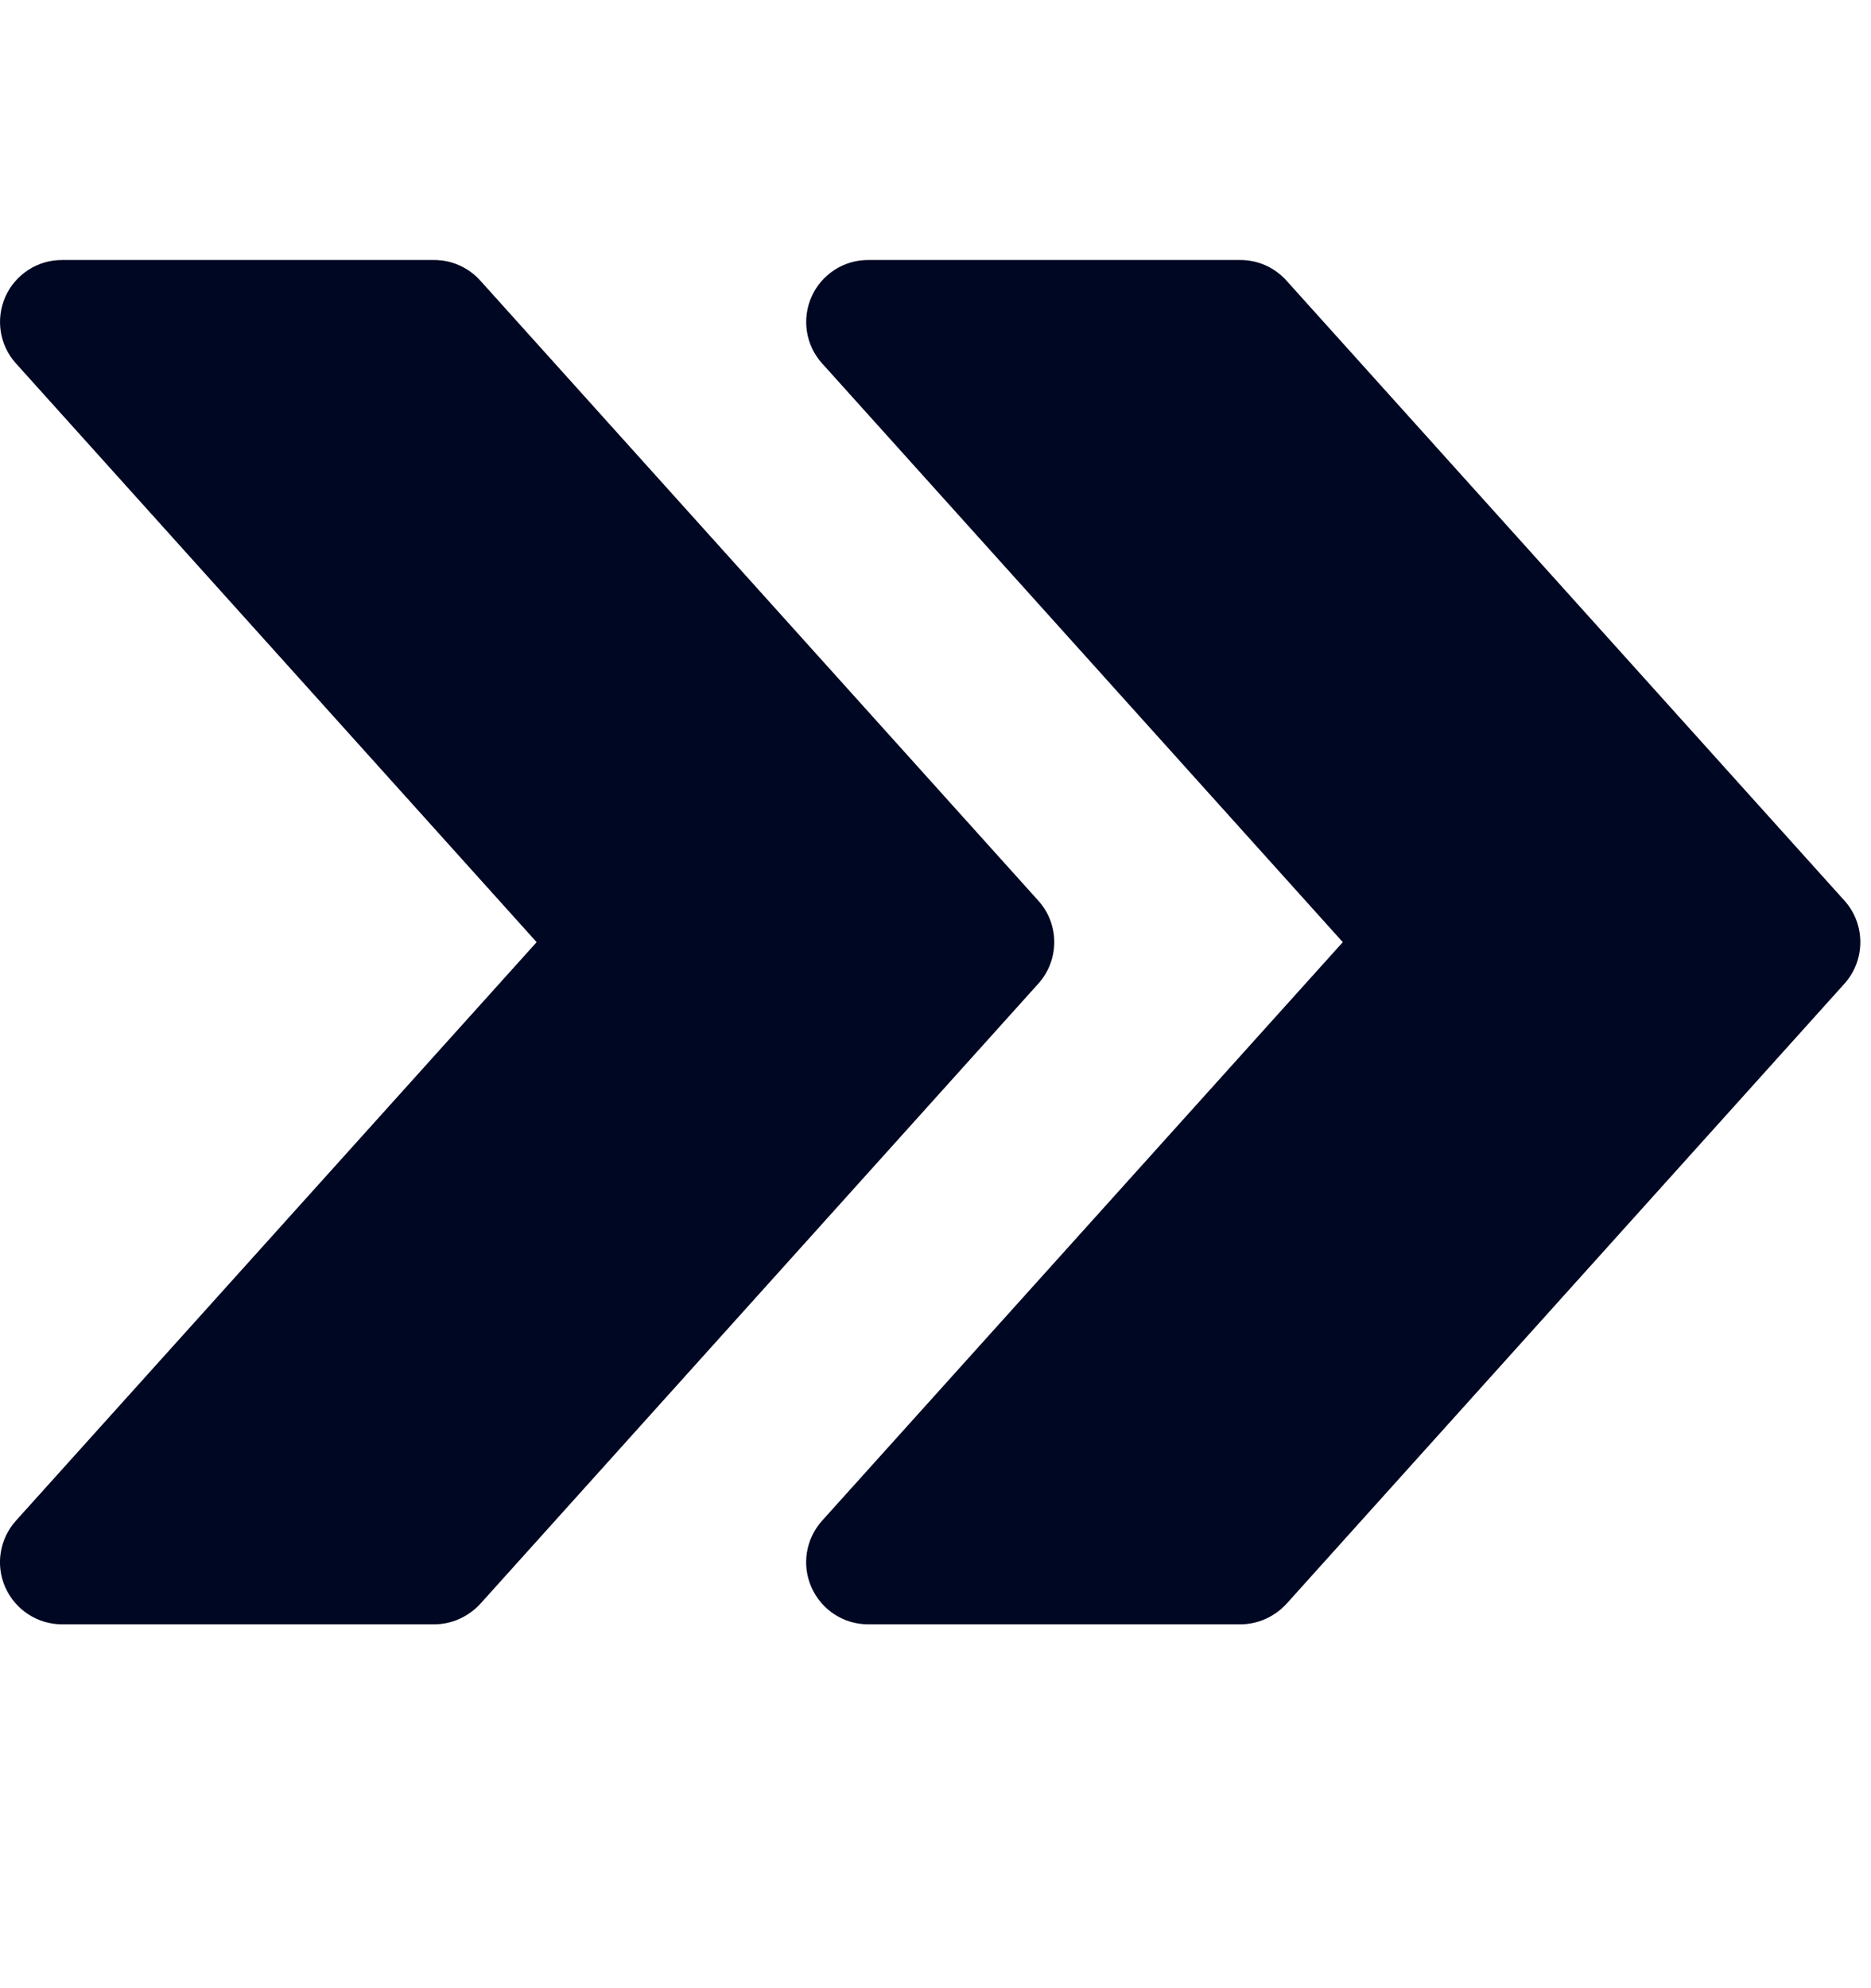 <svg xmlns="http://www.w3.org/2000/svg" width="16" height="17" viewBox="0 0 16 17" fill="none"><g clip-path="url(#clip0_66_6223)"><path d="M15.773 7.701L11.001 2.399C10.899 2.286 10.757 2.223 10.606 2.223H7.424C7.322 2.223 7.222 2.252 7.136 2.308C7.05 2.364 6.982 2.443 6.94 2.537C6.855 2.729 6.89 2.952 7.03 3.107L11.483 8.056L7.03 13.003C6.89 13.159 6.854 13.383 6.94 13.574C7.026 13.766 7.215 13.889 7.424 13.889H10.606C10.757 13.889 10.899 13.824 11.001 13.714L15.773 8.411C15.954 8.209 15.954 7.902 15.773 7.701Z" fill="#000723"></path><path d="M8.879 7.701L4.107 2.399C4.005 2.286 3.863 2.223 3.712 2.223H0.531C0.428 2.223 0.328 2.252 0.242 2.308C0.156 2.364 0.088 2.443 0.046 2.537C-0.039 2.729 -0.004 2.952 0.136 3.107L4.589 8.056L0.136 13.003C-0.004 13.159 -0.04 13.383 0.046 13.574C0.132 13.766 0.322 13.889 0.531 13.889H3.712C3.863 13.889 4.005 13.824 4.107 13.714L8.879 8.411C9.061 8.209 9.061 7.902 8.879 7.701Z" fill="#000723"></path></g><defs><clipPath id="clip0_66_6223"><rect width="15.909" height="15.909" fill="white" transform="translate(0 0.101)"></rect></clipPath></defs></svg>